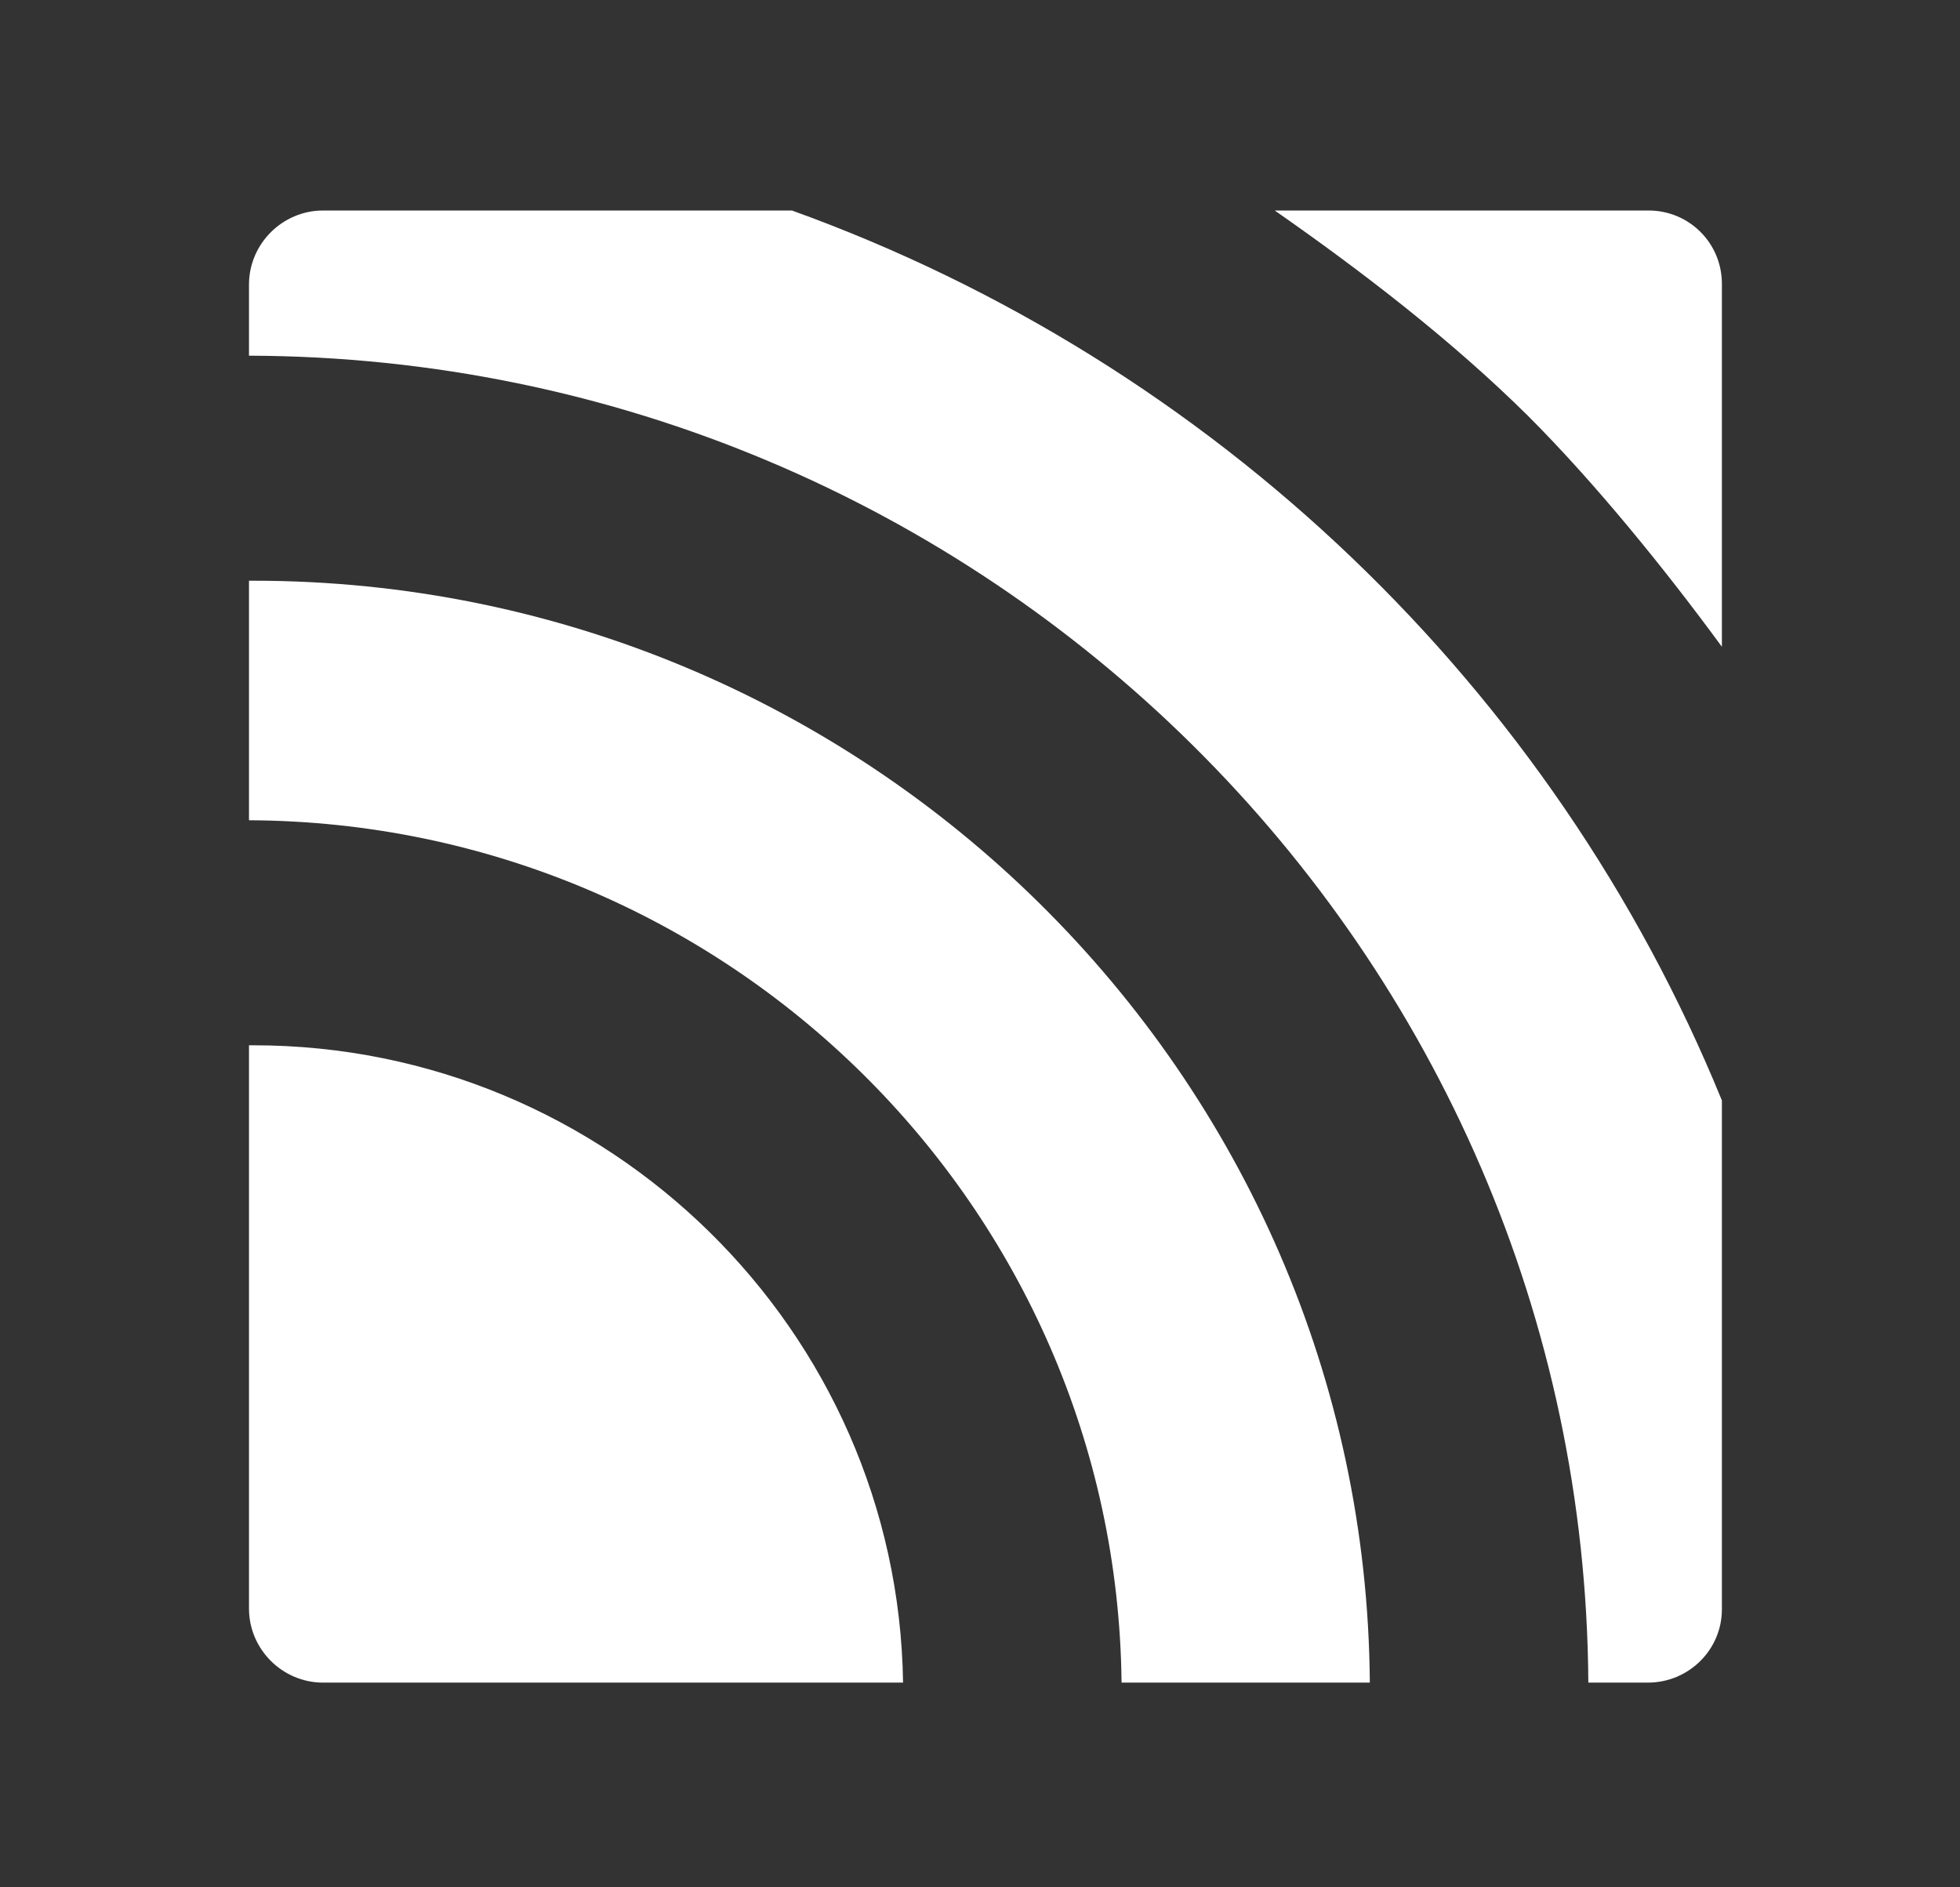 <?xml version="1.0" encoding="utf-8"?>
<!-- Generator: Adobe Illustrator 24.2.1, SVG Export Plug-In . SVG Version: 6.00 Build 0)  -->
<svg version="1.2" baseProfile="tiny" xmlns="http://www.w3.org/2000/svg" xmlns:xlink="http://www.w3.org/1999/xlink" x="0px"
	 y="0px" viewBox="0 0 270 260" overflow="visible" xml:space="preserve">
<rect x="0" y="0" width="270" height="260" fill="#333333" stroke="none"/>
<g id="black_bg" display="none">
	<rect x="-2384.9" y="-306.8" display="inline" width="4531.8" height="1152"/>
</g>
<g id="logos">
	<path fill="#FFFFFF" d="M34.9,144c-0.2,0-0.4,0-0.6,0v77.6c0,5.6,4.6,10.2,10.2,10.2h79.9C123.7,183.3,83.8,144,34.9,144z"/>
	<path fill="#FFFFFF" d="M34.9,80c-0.2,0-0.4,0-0.6,0v33c65.9,0.3,119.5,53.3,120.2,118.8h34.2C188.1,148,119.3,80,34.9,80z"/>
	<path fill="#FFFFFF" d="M237.2,221.7v-70.1C214,94.8,167.3,50,109.1,29H44.5c-5.6,0-10.2,4.6-10.2,10.2V49
		c101.4,0.3,183.9,82,184.5,182.8h8.2C232.6,231.8,237.2,227.3,237.2,221.7z"/>
	<path fill="#FFFFFF" d="M210.5,57.3c9.4,9.4,19,21.3,26.7,31.8v-50c0-5.6-4.5-10.1-10.1-10.1h-51.5
		C187.5,37.3,199.9,46.8,210.5,57.3z"/>
</g>
</svg>
